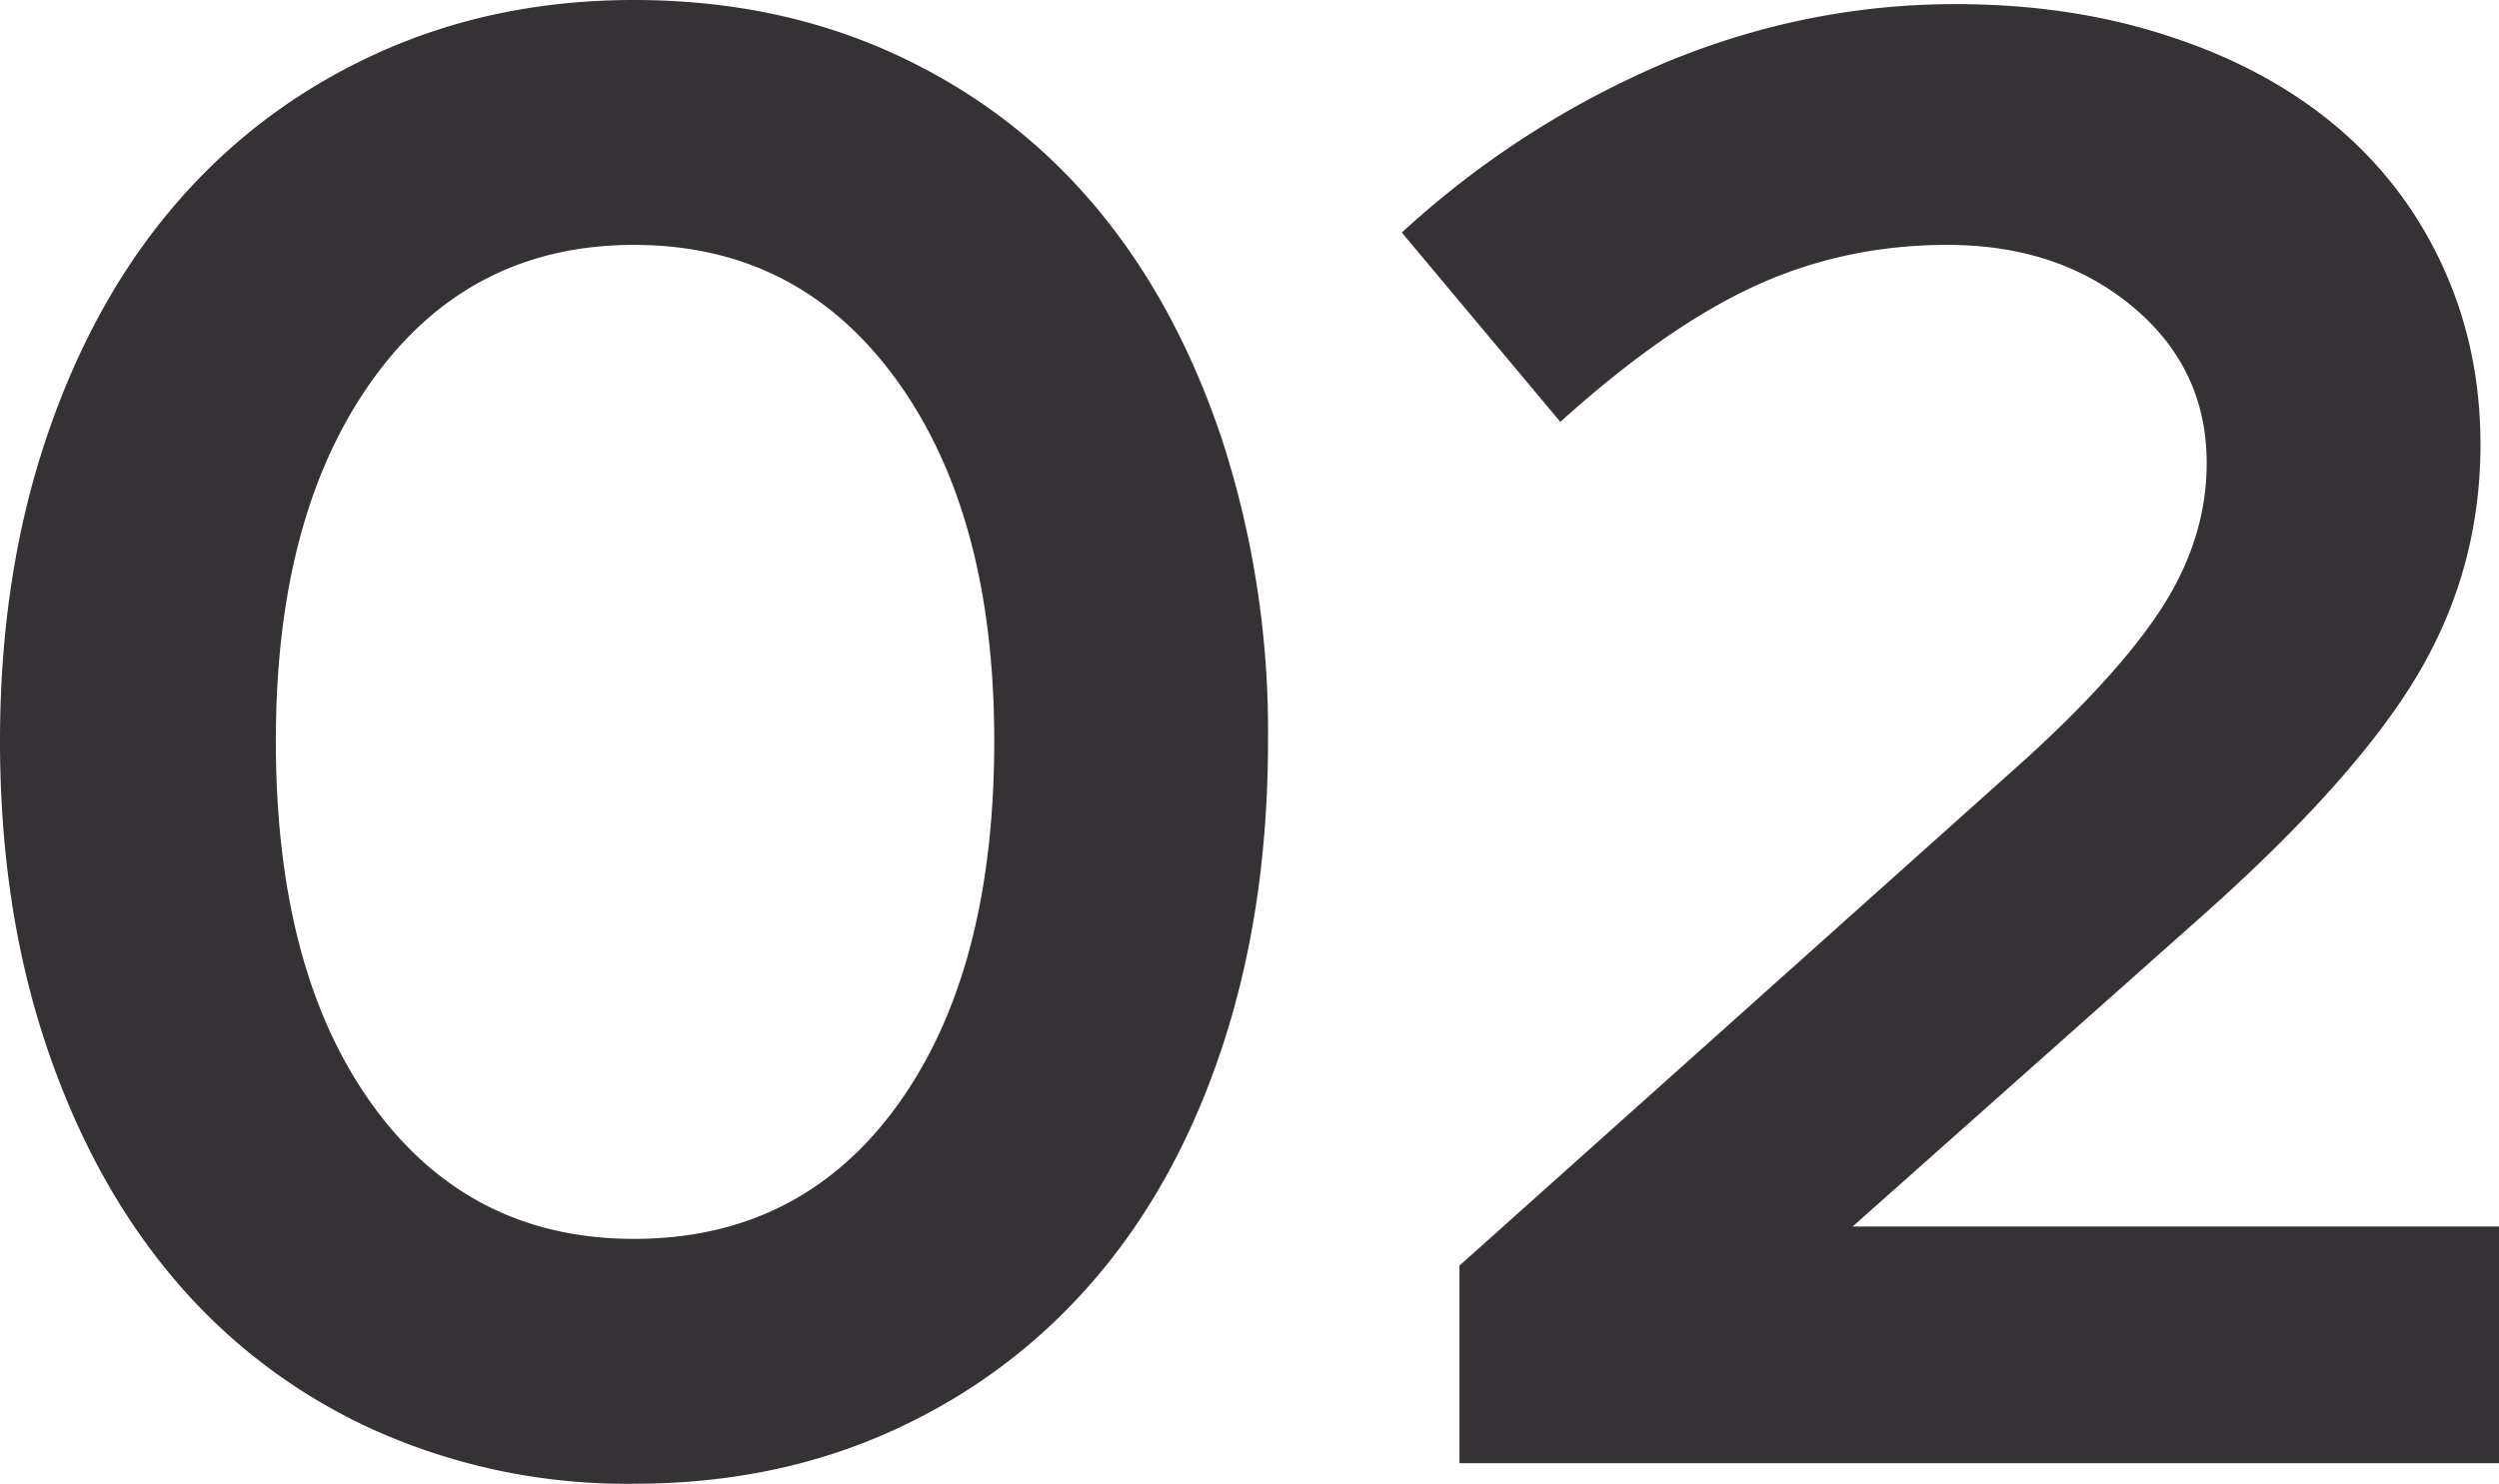 <svg id="_イヤー_2" data-name="レイヤー 2" xmlns="http://www.w3.org/2000/svg" width="18.21" height="10.815" viewBox="0 0 18.21 10.815"><path d="M4.62 10.815a4.5 4.5 0 01-1.89-.39A4.137 4.137 0 011.275 9.33c-.4-.47-.713-1.04-.938-1.71C.112 6.95 0 6.21 0 5.4c0-.8.112-1.535.337-2.205.225-.67.54-1.24.945-1.71.405-.47.893-.835 1.463-1.095S3.94 0 4.62 0c.69 0 1.32.13 1.89.39.57.26 1.055.625 1.455 1.095.4.47.712 1.04.937 1.71A6.89 6.89 0 019.24 5.4c0 .81-.11 1.55-.33 2.22s-.533 1.24-.938 1.71c-.405.47-.892.835-1.462 1.095s-1.2.39-1.89.39zm0-1.785c.81 0 1.45-.325 1.92-.975.47-.65.705-1.535.705-2.655 0-1.1-.238-1.977-.713-2.632S5.42 1.785 4.62 1.785s-1.435.328-1.905.983S2.01 4.3 2.01 5.4c0 1.12.235 2.005.705 2.655.47.65 1.105.975 1.905.975zm6.015 1.635v-1.44l4.14-3.705c.47-.43.805-.808 1.005-1.132.2-.326.3-.663.3-1.013 0-.46-.18-.84-.54-1.14-.36-.3-.81-.45-1.35-.45-.5 0-.968.1-1.403.3-.435.2-.907.53-1.417.99l-1.155-1.38A6.7 6.7 0 0112.15.45c.68-.28 1.38-.42 2.1-.42.56 0 1.077.077 1.552.233.475.154.88.372 1.215.652.335.28.595.62.78 1.02s.278.835.278 1.305c0 .6-.15 1.155-.45 1.665-.3.51-.82 1.095-1.56 1.755L13.5 8.94h4.71v1.725h-7.575z" fill="#353135" id="_イヤー_1-2" data-name="レイヤー 1"/></svg>